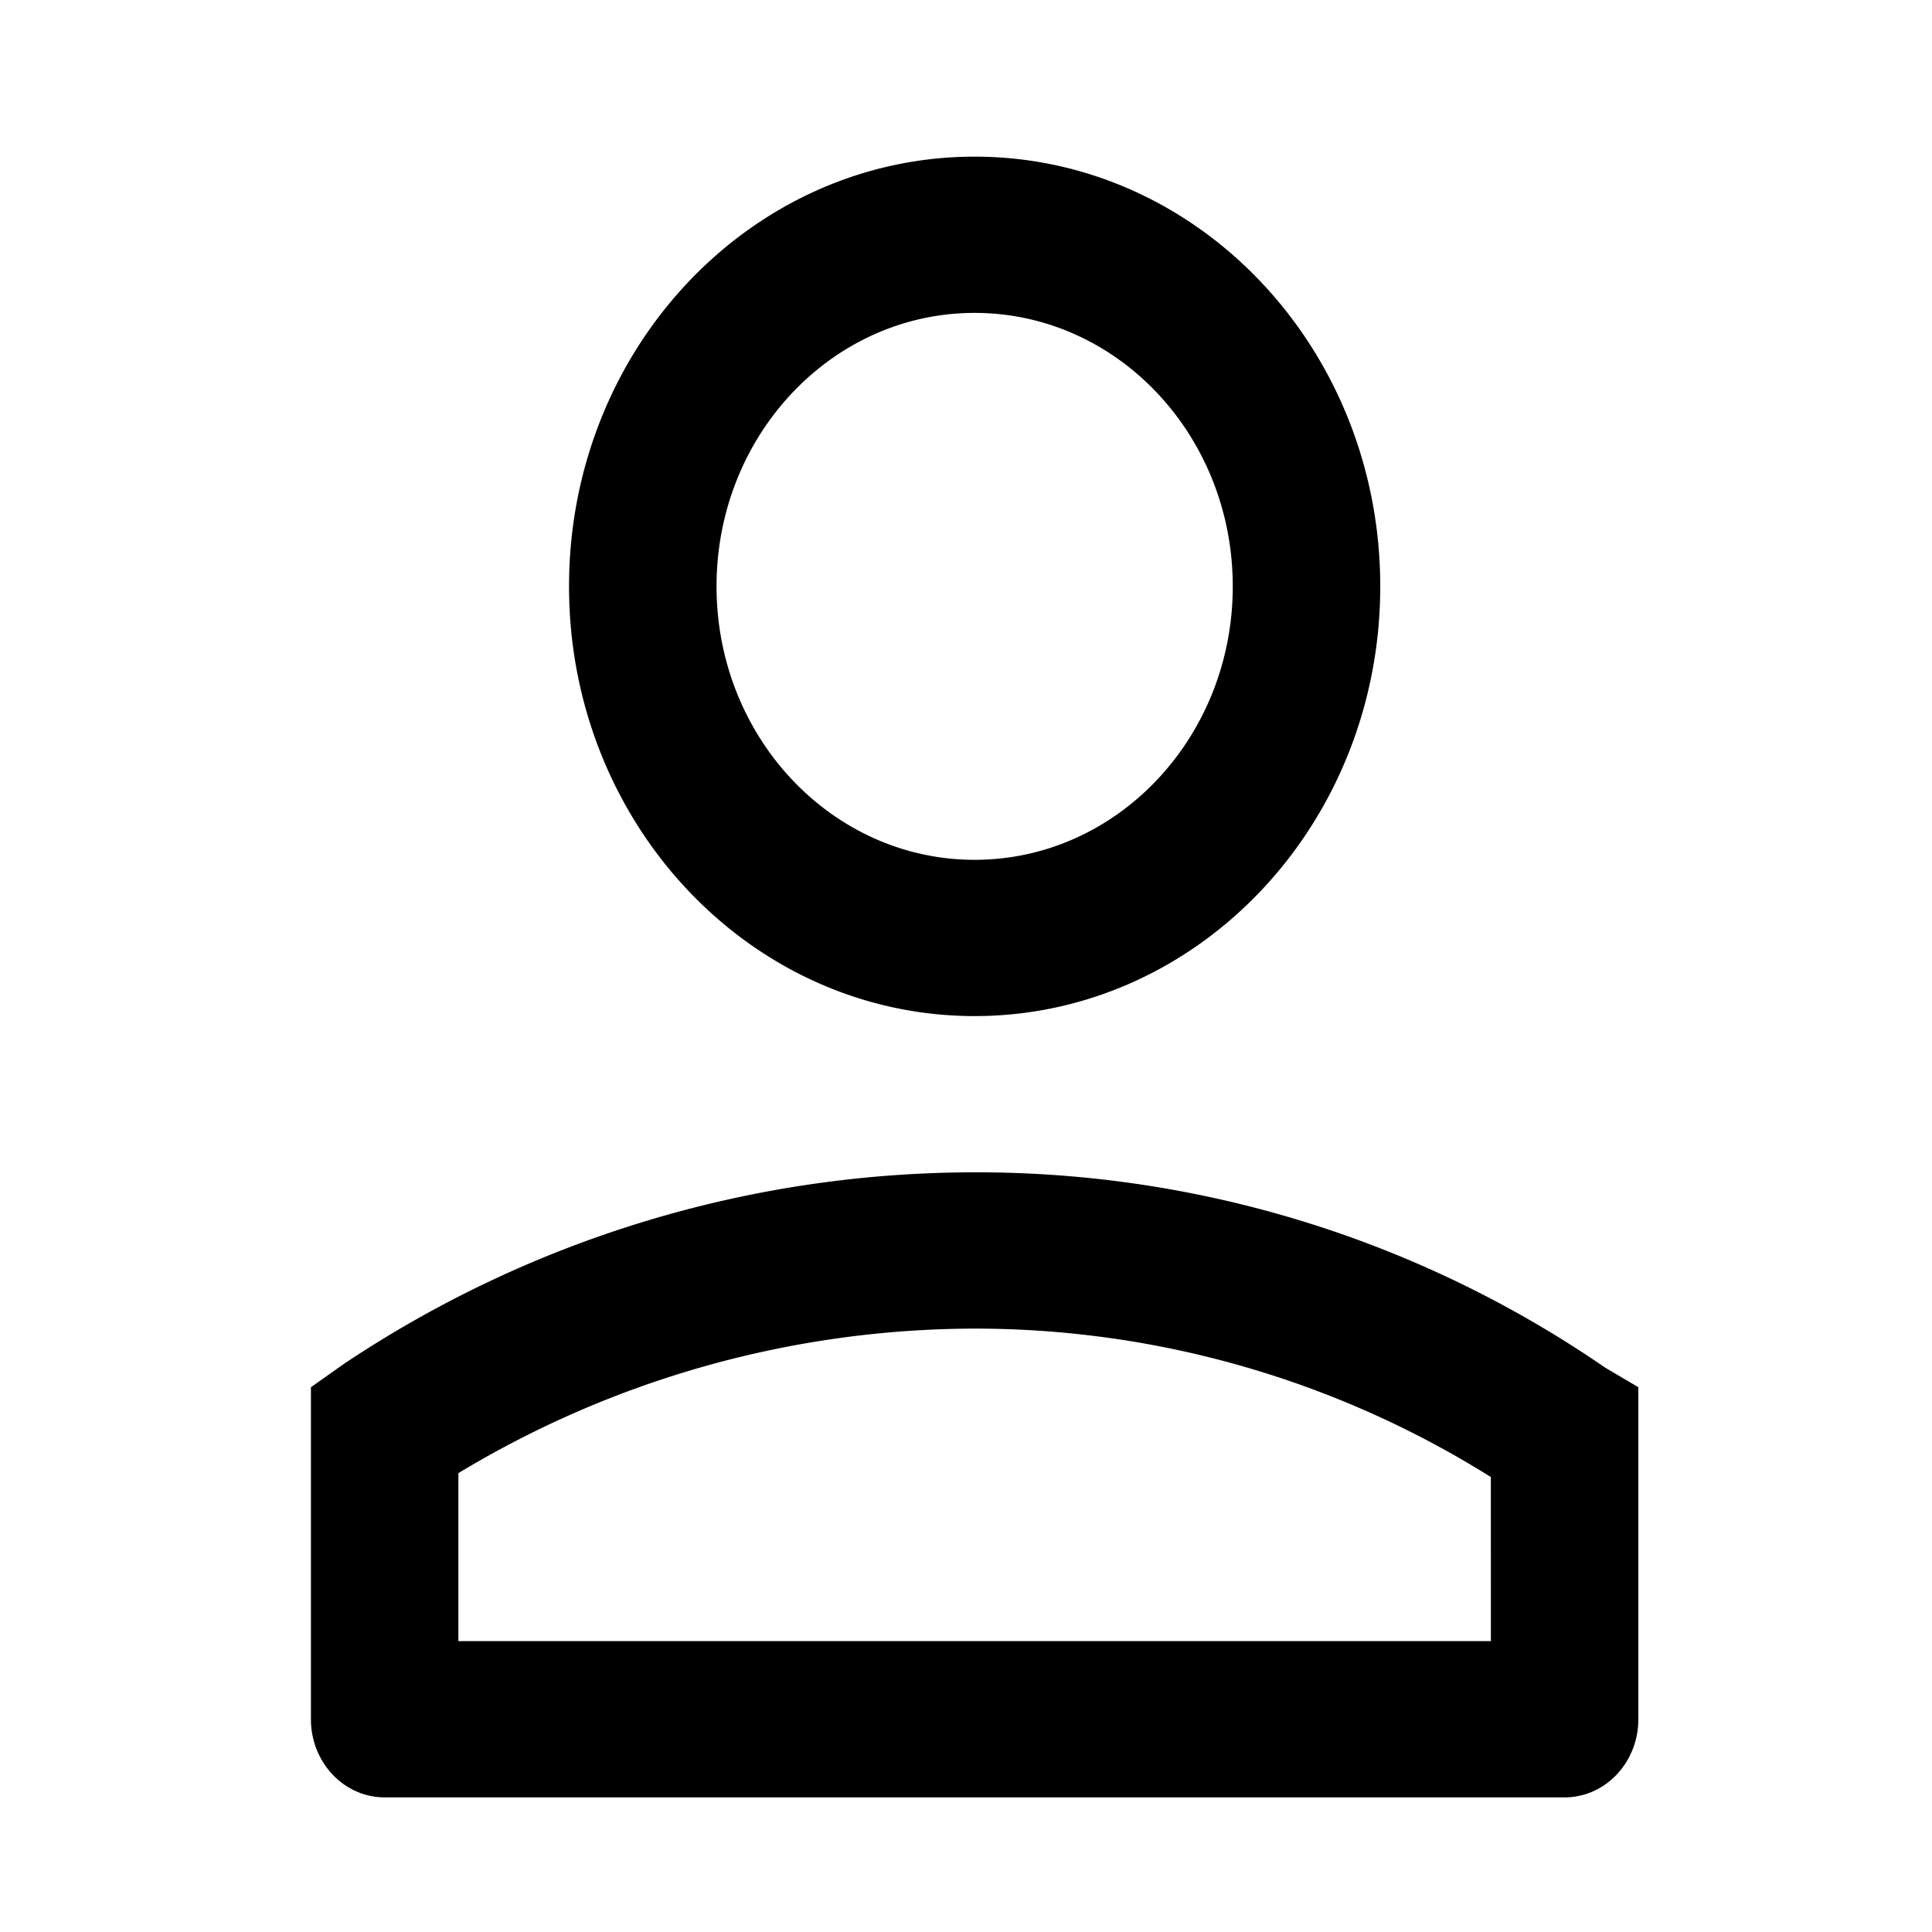 <?xml version="1.0" encoding="UTF-8"?>
<svg xmlns="http://www.w3.org/2000/svg" width="283" height="283" viewBox="0 0 283 283">
  <g id="Layer_2" data-name="Layer 2" transform="translate(-0.347)">
    <g id="invisible_box" data-name="invisible box">
      <rect id="Rectangle_125" data-name="Rectangle 125" width="283" height="283" transform="translate(0.347)" fill="none"></rect>
    </g>
    <g id="icons_Q2" data-name="icons Q2" transform="translate(45.892 22.946)">
      <path id="Tracé_10031" data-name="Tracé 10031" d="M103.222,3C70.409,3,43.808,31.181,43.808,65.945s26.6,62.945,59.413,62.945,59.413-28.181,59.413-62.945S136.035,3,103.222,3Zm0,103c-20.881,0-37.808-17.934-37.808-40.056s16.927-40.056,37.808-40.056S141.03,43.823,141.03,65.945,124.1,106,103.222,106Zm92.361,74.389a162.221,162.221,0,0,0-92.361-28.611,166.264,166.264,0,0,0-92.361,28.039L6,183.251V231.89c0,6.321,4.836,11.444,10.8,11.444H189.641c5.966,0,10.8-5.124,10.8-11.444V183.251Zm-16.744,40.056H27.6V195.84a146.779,146.779,0,0,1,75.617-21.172,142.229,142.229,0,0,1,75.617,21.745Z" transform="translate(-6 -3)"></path>
    </g>
  </g>
</svg>
